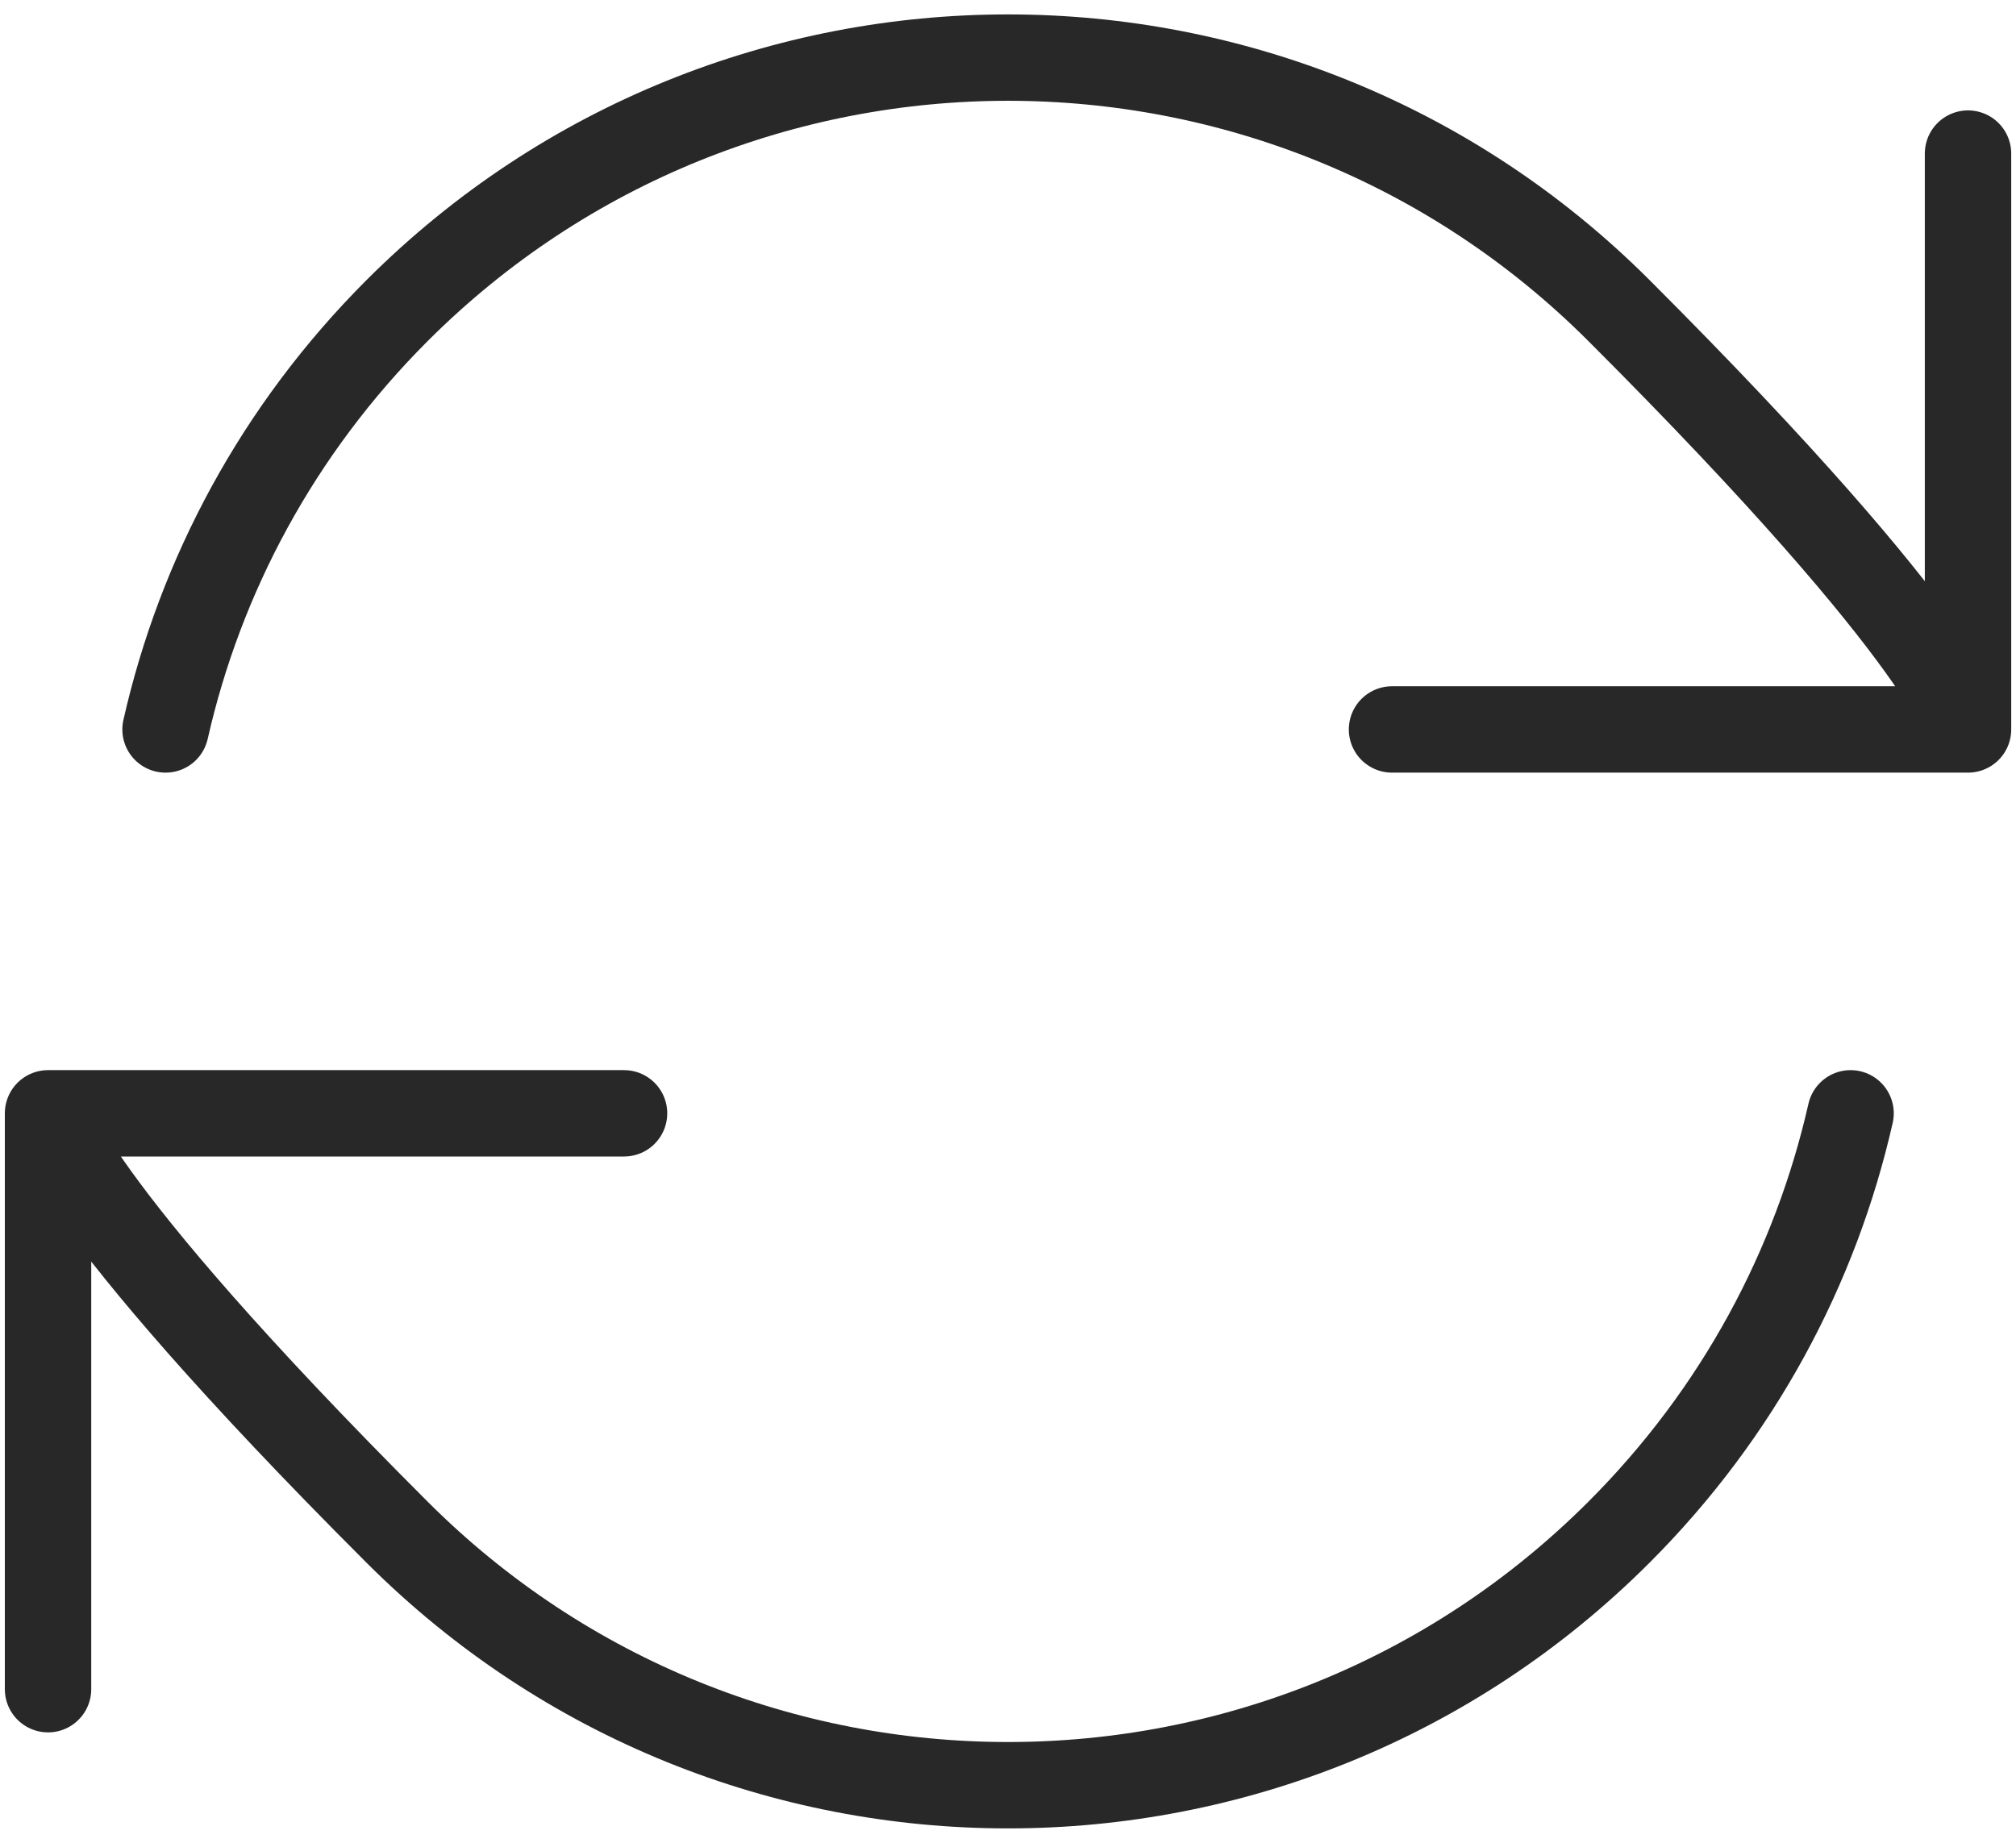 <svg width="35" height="32" viewBox="0 0 35 32" fill="none" xmlns="http://www.w3.org/2000/svg">
<path d="M0.834 19.333C0.834 19.333 1.036 20.749 6.894 26.607C12.752 32.465 22.249 32.465 28.107 26.607C30.183 24.531 31.523 21.999 32.128 19.333M0.834 19.333V29.333M0.834 19.333H10.834M34.167 12.667C34.167 12.667 33.965 11.251 28.107 5.393C22.249 -0.464 12.752 -0.464 6.894 5.393C4.819 7.469 3.478 10.001 2.874 12.667M34.167 12.667V2.667M34.167 12.667H24.167" stroke="#282828" stroke-width="1.5" stroke-linecap="round" stroke-linejoin="round"/>
</svg>
